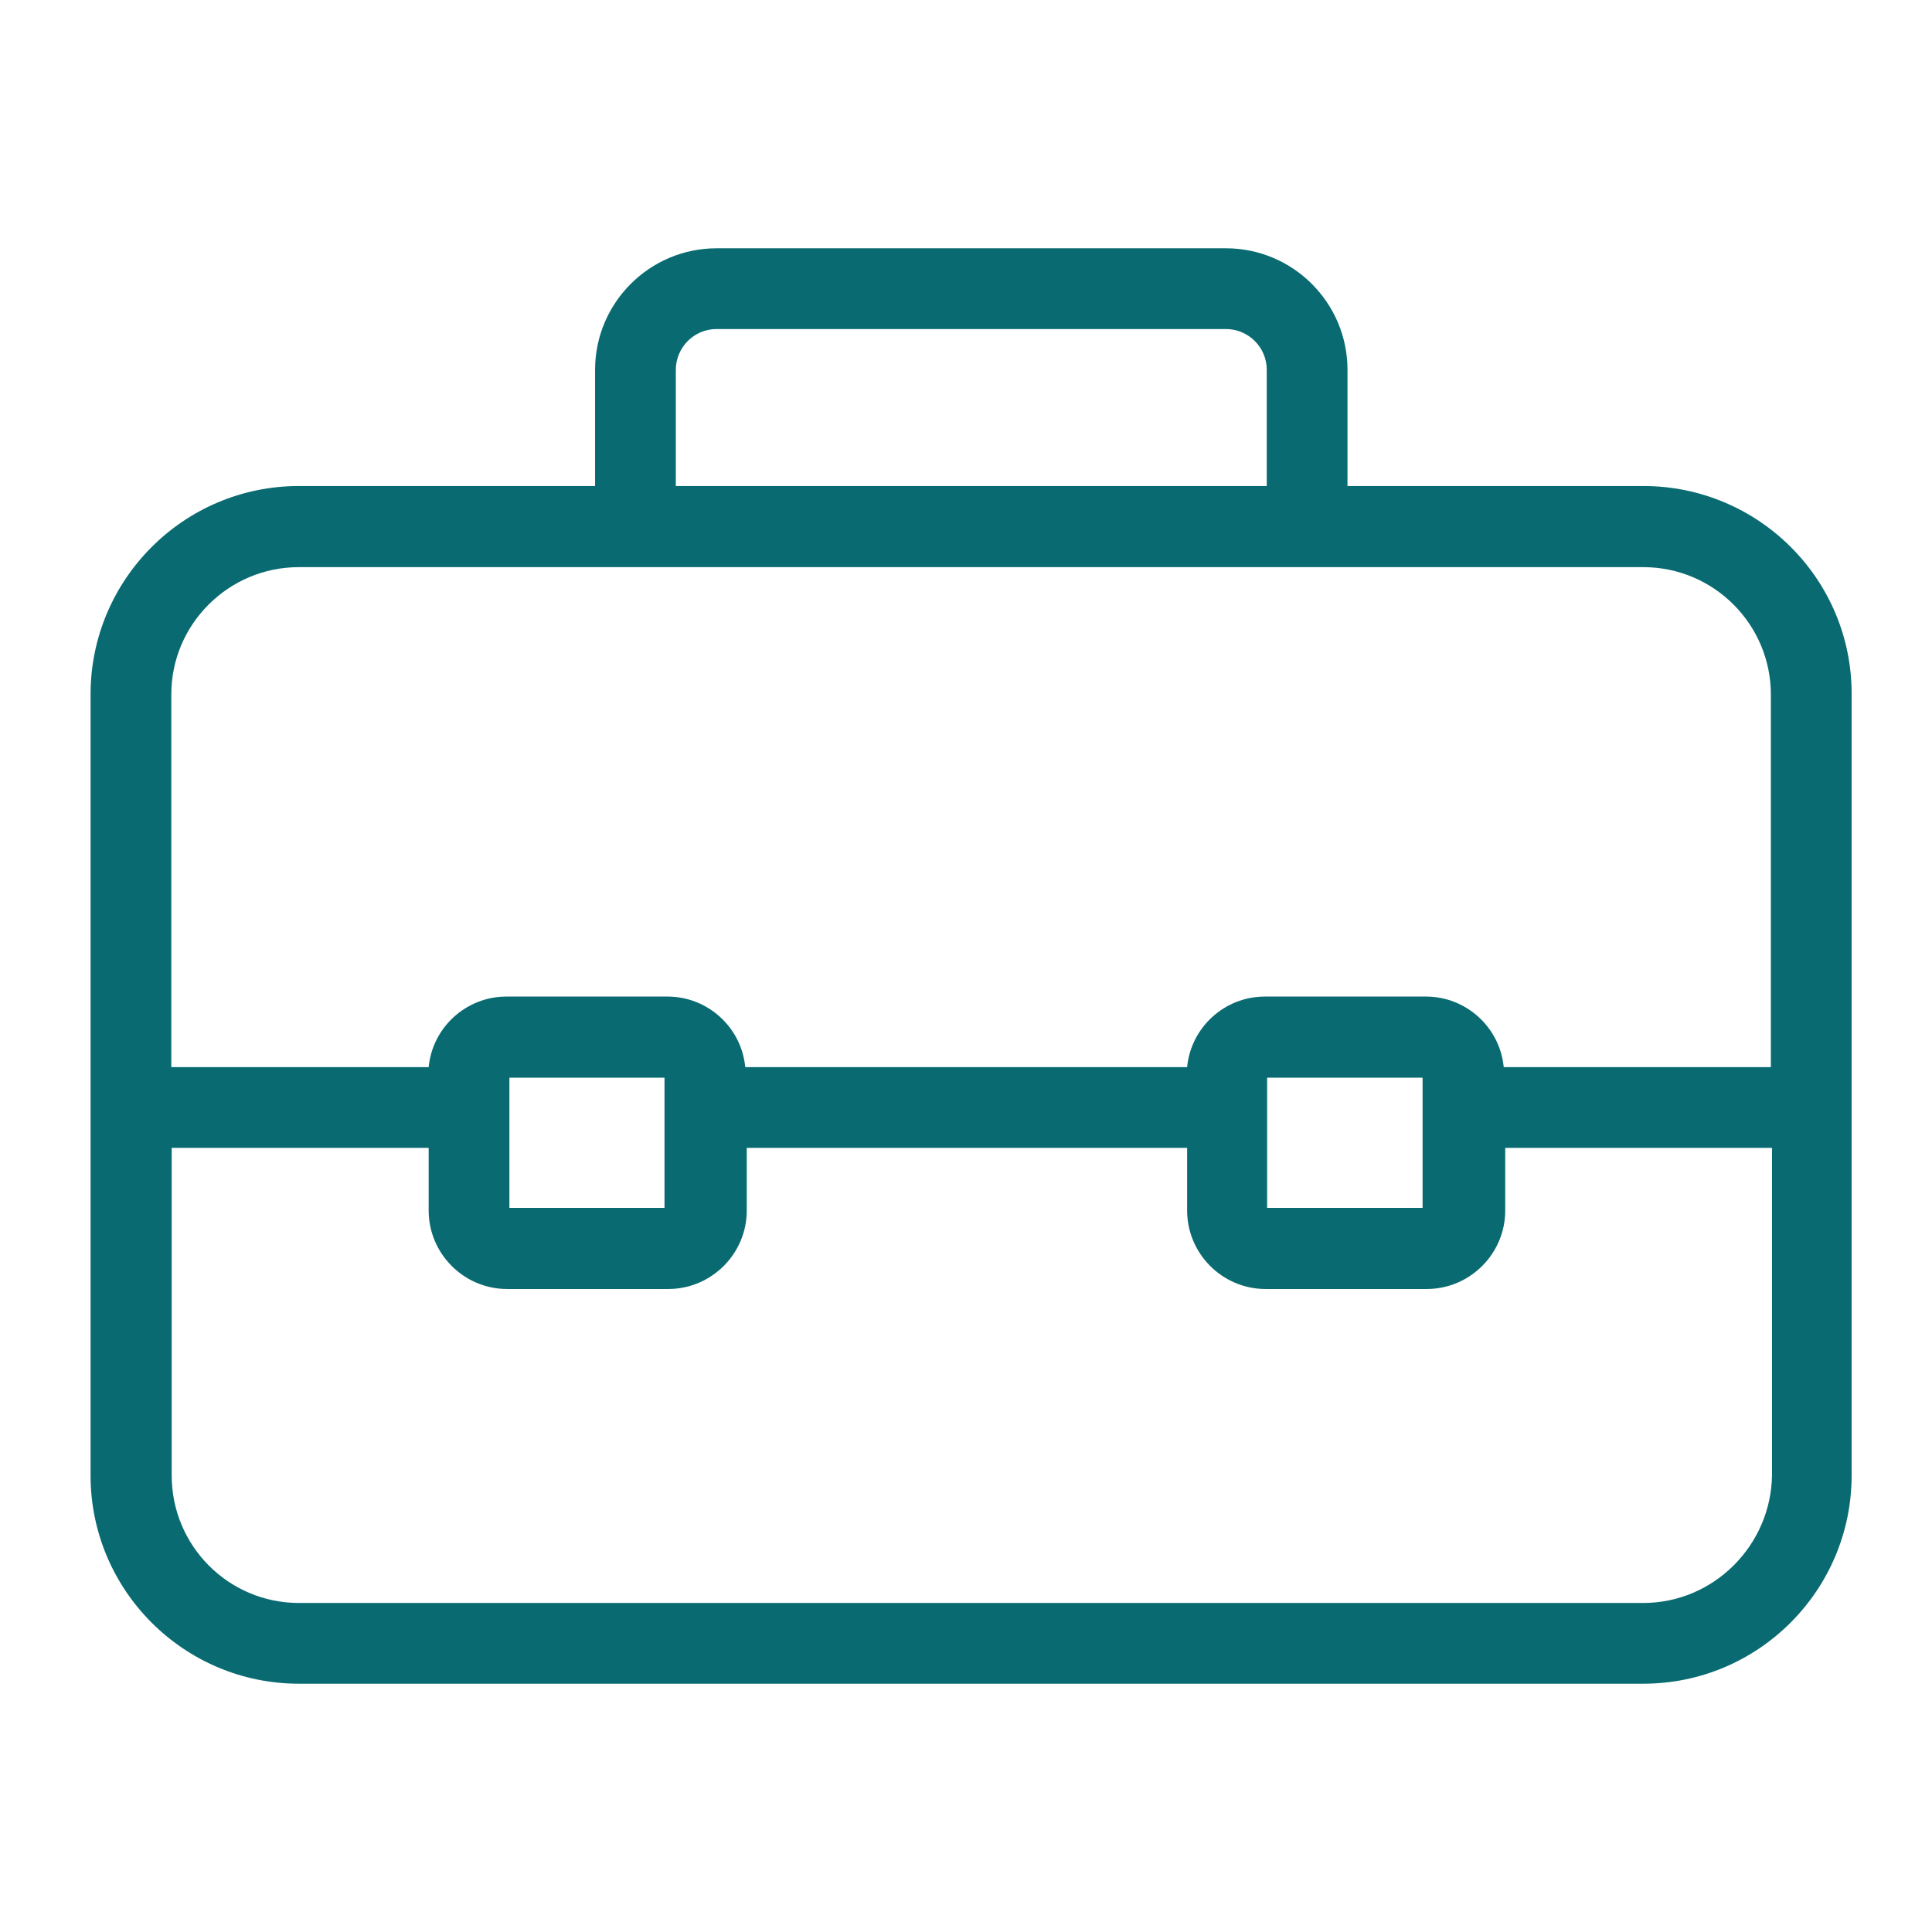 <?xml version="1.0" encoding="utf-8"?>
<!-- Generator: Adobe Illustrator 24.3.0, SVG Export Plug-In . SVG Version: 6.00 Build 0)  -->
<svg version="1.1" id="Capa_1" xmlns="http://www.w3.org/2000/svg" xmlns:xlink="http://www.w3.org/1999/xlink" x="0px" y="0px"
	 width="512px" height="512px" viewBox="0 0 512 512" style="enable-background:new 0 0 512 512;" xml:space="preserve">
<style type="text/css">
	.st0{fill:#096B71;}
	.st1{fill:#026B70;}
	.st2{fill:#1E9EA6;}
	.st3{fill:#FFFFFF;}
	.st4{fill:#C6CCCC;}
	.st5{fill:#CE377D;}
	.st6{fill:#E79ABE;}
	.st7{fill:#21465C;}
	.st8{fill:#8FA2AC;}
	.st9{fill:#75AC95;}
	.st10{fill:#BAD6CB;}
	.st11{fill:#1D1D1B;}
	.st12{fill:#1F455B;}
	.st13{fill:#D85347;}
	.st14{fill:#CD377C;}
	.st15{fill:#74AC95;}
	.st16{fill:none;}
	.st17{fill:#D75348;}
	.st18{fill:#E6B9A7;}
	.st19{fill:#1E1E1C;}
	.st20{fill:none;stroke:#096B71;stroke-width:21.5;stroke-linecap:round;stroke-miterlimit:10;}
</style>
<path class="st0" d="M435.5,128.8h-78.4V98c0-17.8-14.5-32.2-32.2-32.2h-135c-17.8,0-32.2,14.5-32.2,32.2v30.8H79.2
	c-30.5,0-55.2,24.8-55.2,55.2v207c0,30.5,24.8,55.2,55.2,55.2h356.3c30.5,0,55.2-24.8,55.2-55.2V184
	C490.8,153.5,466,128.8,435.5,128.8z M179.1,98c0-5.9,4.8-10.8,10.8-10.8h135c5.9,0,10.8,4.8,10.8,10.8v30.8H179.1V98z M79.2,150.3
	h356.3c18.6,0,33.8,15.1,33.8,33.8v98.7h-70.8c-1-10.5-9.9-18.7-20.6-18.7h-42.7c-10.7,0-19.6,8.2-20.6,18.7H197.5
	c-1-10.5-9.9-18.7-20.6-18.7h-42.7c-10.7,0-19.6,8.2-20.6,18.7H45.4V184C45.4,165.4,60.6,150.3,79.2,150.3z M377,285.6v34.5h-41.2
	v-34.5H377z M176.1,285.6v34.5H135v-34.5H176.1z M435.5,424.8H79.2c-18.6,0-33.7-15.1-33.7-33.8v-86.8h68.1v16.6
	c0,11.4,9.3,20.8,20.8,20.8h42.7c11.4,0,20.8-9.3,20.8-20.8v-16.6h116.7v16.6c0,11.4,9.3,20.8,20.8,20.8h42.7
	c11.4,0,20.8-9.3,20.8-20.8v-16.6h70.7V391C469.3,409.6,454.1,424.8,435.5,424.8z"/>
</svg>
